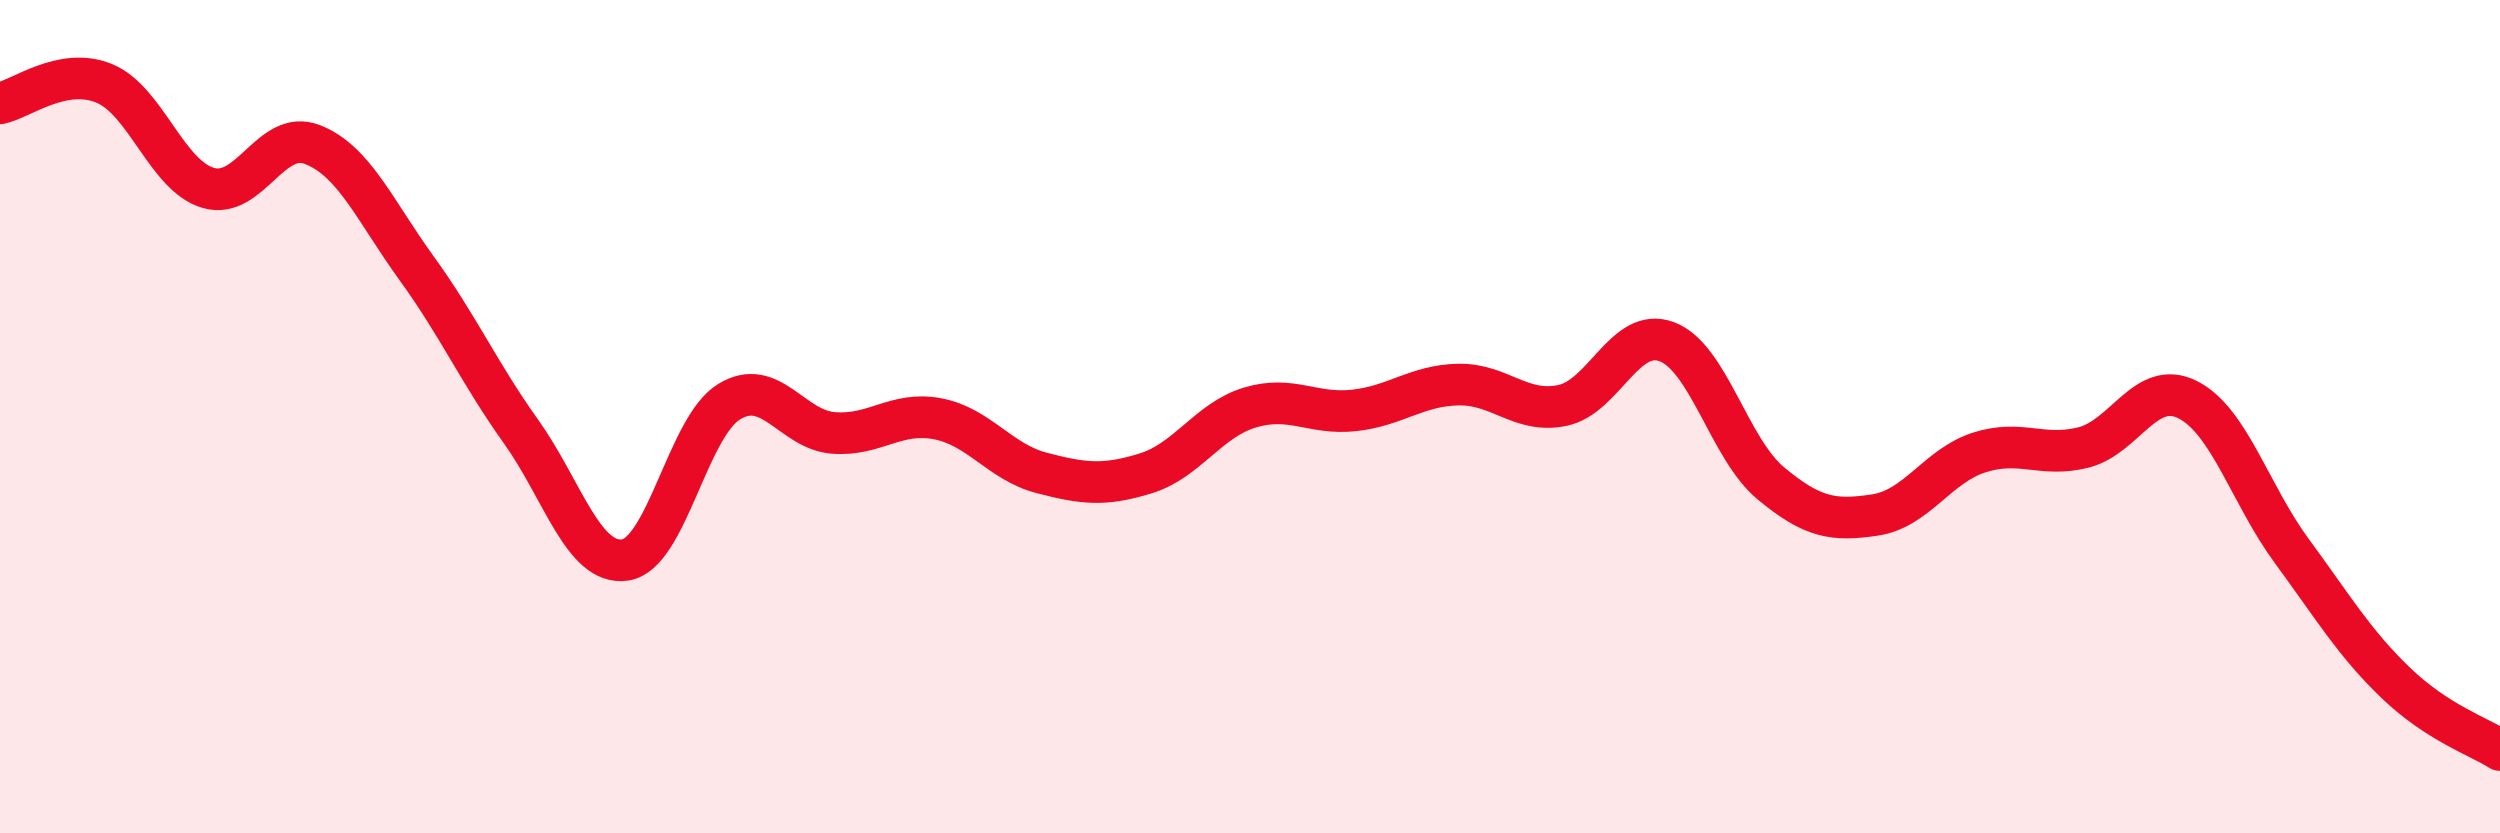 
    <svg width="60" height="20" viewBox="0 0 60 20" xmlns="http://www.w3.org/2000/svg">
      <path
        d="M 0,2.48 C 0.5,2.38 1.5,1.59 2.5,2 C 3.5,2.41 4,4.22 5,4.51 C 6,4.8 6.5,3.08 7.5,3.47 C 8.5,3.86 9,5.06 10,6.44 C 11,7.82 11.5,8.95 12.5,10.35 C 13.5,11.75 14,13.58 15,13.44 C 16,13.3 16.5,10.25 17.5,9.64 C 18.5,9.03 19,10.31 20,10.39 C 21,10.47 21.5,9.86 22.5,10.05 C 23.5,10.24 24,11.09 25,11.35 C 26,11.61 26.5,11.67 27.5,11.36 C 28.5,11.05 29,10.08 30,9.78 C 31,9.48 31.5,9.96 32.5,9.85 C 33.5,9.74 34,9.25 35,9.23 C 36,9.21 36.5,9.94 37.5,9.73 C 38.5,9.52 39,7.83 40,8.2 C 41,8.57 41.5,10.77 42.5,11.6 C 43.5,12.43 44,12.51 45,12.36 C 46,12.21 46.5,11.18 47.5,10.86 C 48.5,10.54 49,10.99 50,10.74 C 51,10.49 51.5,9.09 52.5,9.59 C 53.5,10.09 54,11.86 55,13.22 C 56,14.58 56.5,15.43 57.5,16.39 C 58.5,17.35 59.5,17.68 60,18L60 20L0 20Z"
        fill="#EB0A25"
        opacity="0.1"
        stroke-linecap="round"
        stroke-linejoin="round"
      />
      <path
        d="M 0,2.48 C 0.5,2.38 1.5,1.59 2.5,2 C 3.5,2.41 4,4.22 5,4.51 C 6,4.8 6.5,3.08 7.5,3.47 C 8.5,3.86 9,5.06 10,6.44 C 11,7.82 11.5,8.95 12.5,10.35 C 13.5,11.75 14,13.58 15,13.44 C 16,13.3 16.5,10.25 17.5,9.64 C 18.5,9.03 19,10.31 20,10.39 C 21,10.47 21.5,9.86 22.5,10.05 C 23.5,10.24 24,11.09 25,11.35 C 26,11.61 26.5,11.67 27.5,11.36 C 28.5,11.05 29,10.08 30,9.78 C 31,9.48 31.5,9.96 32.5,9.85 C 33.5,9.74 34,9.25 35,9.23 C 36,9.21 36.5,9.94 37.5,9.73 C 38.5,9.52 39,7.83 40,8.2 C 41,8.57 41.5,10.77 42.5,11.6 C 43.5,12.43 44,12.51 45,12.36 C 46,12.21 46.5,11.18 47.5,10.86 C 48.5,10.54 49,10.99 50,10.74 C 51,10.49 51.5,9.09 52.5,9.59 C 53.5,10.09 54,11.86 55,13.22 C 56,14.58 56.5,15.43 57.5,16.39 C 58.5,17.35 59.5,17.68 60,18"
        stroke="#EB0A25"
        stroke-width="1"
        fill="none"
        stroke-linecap="round"
        stroke-linejoin="round"
      />
    </svg>
  